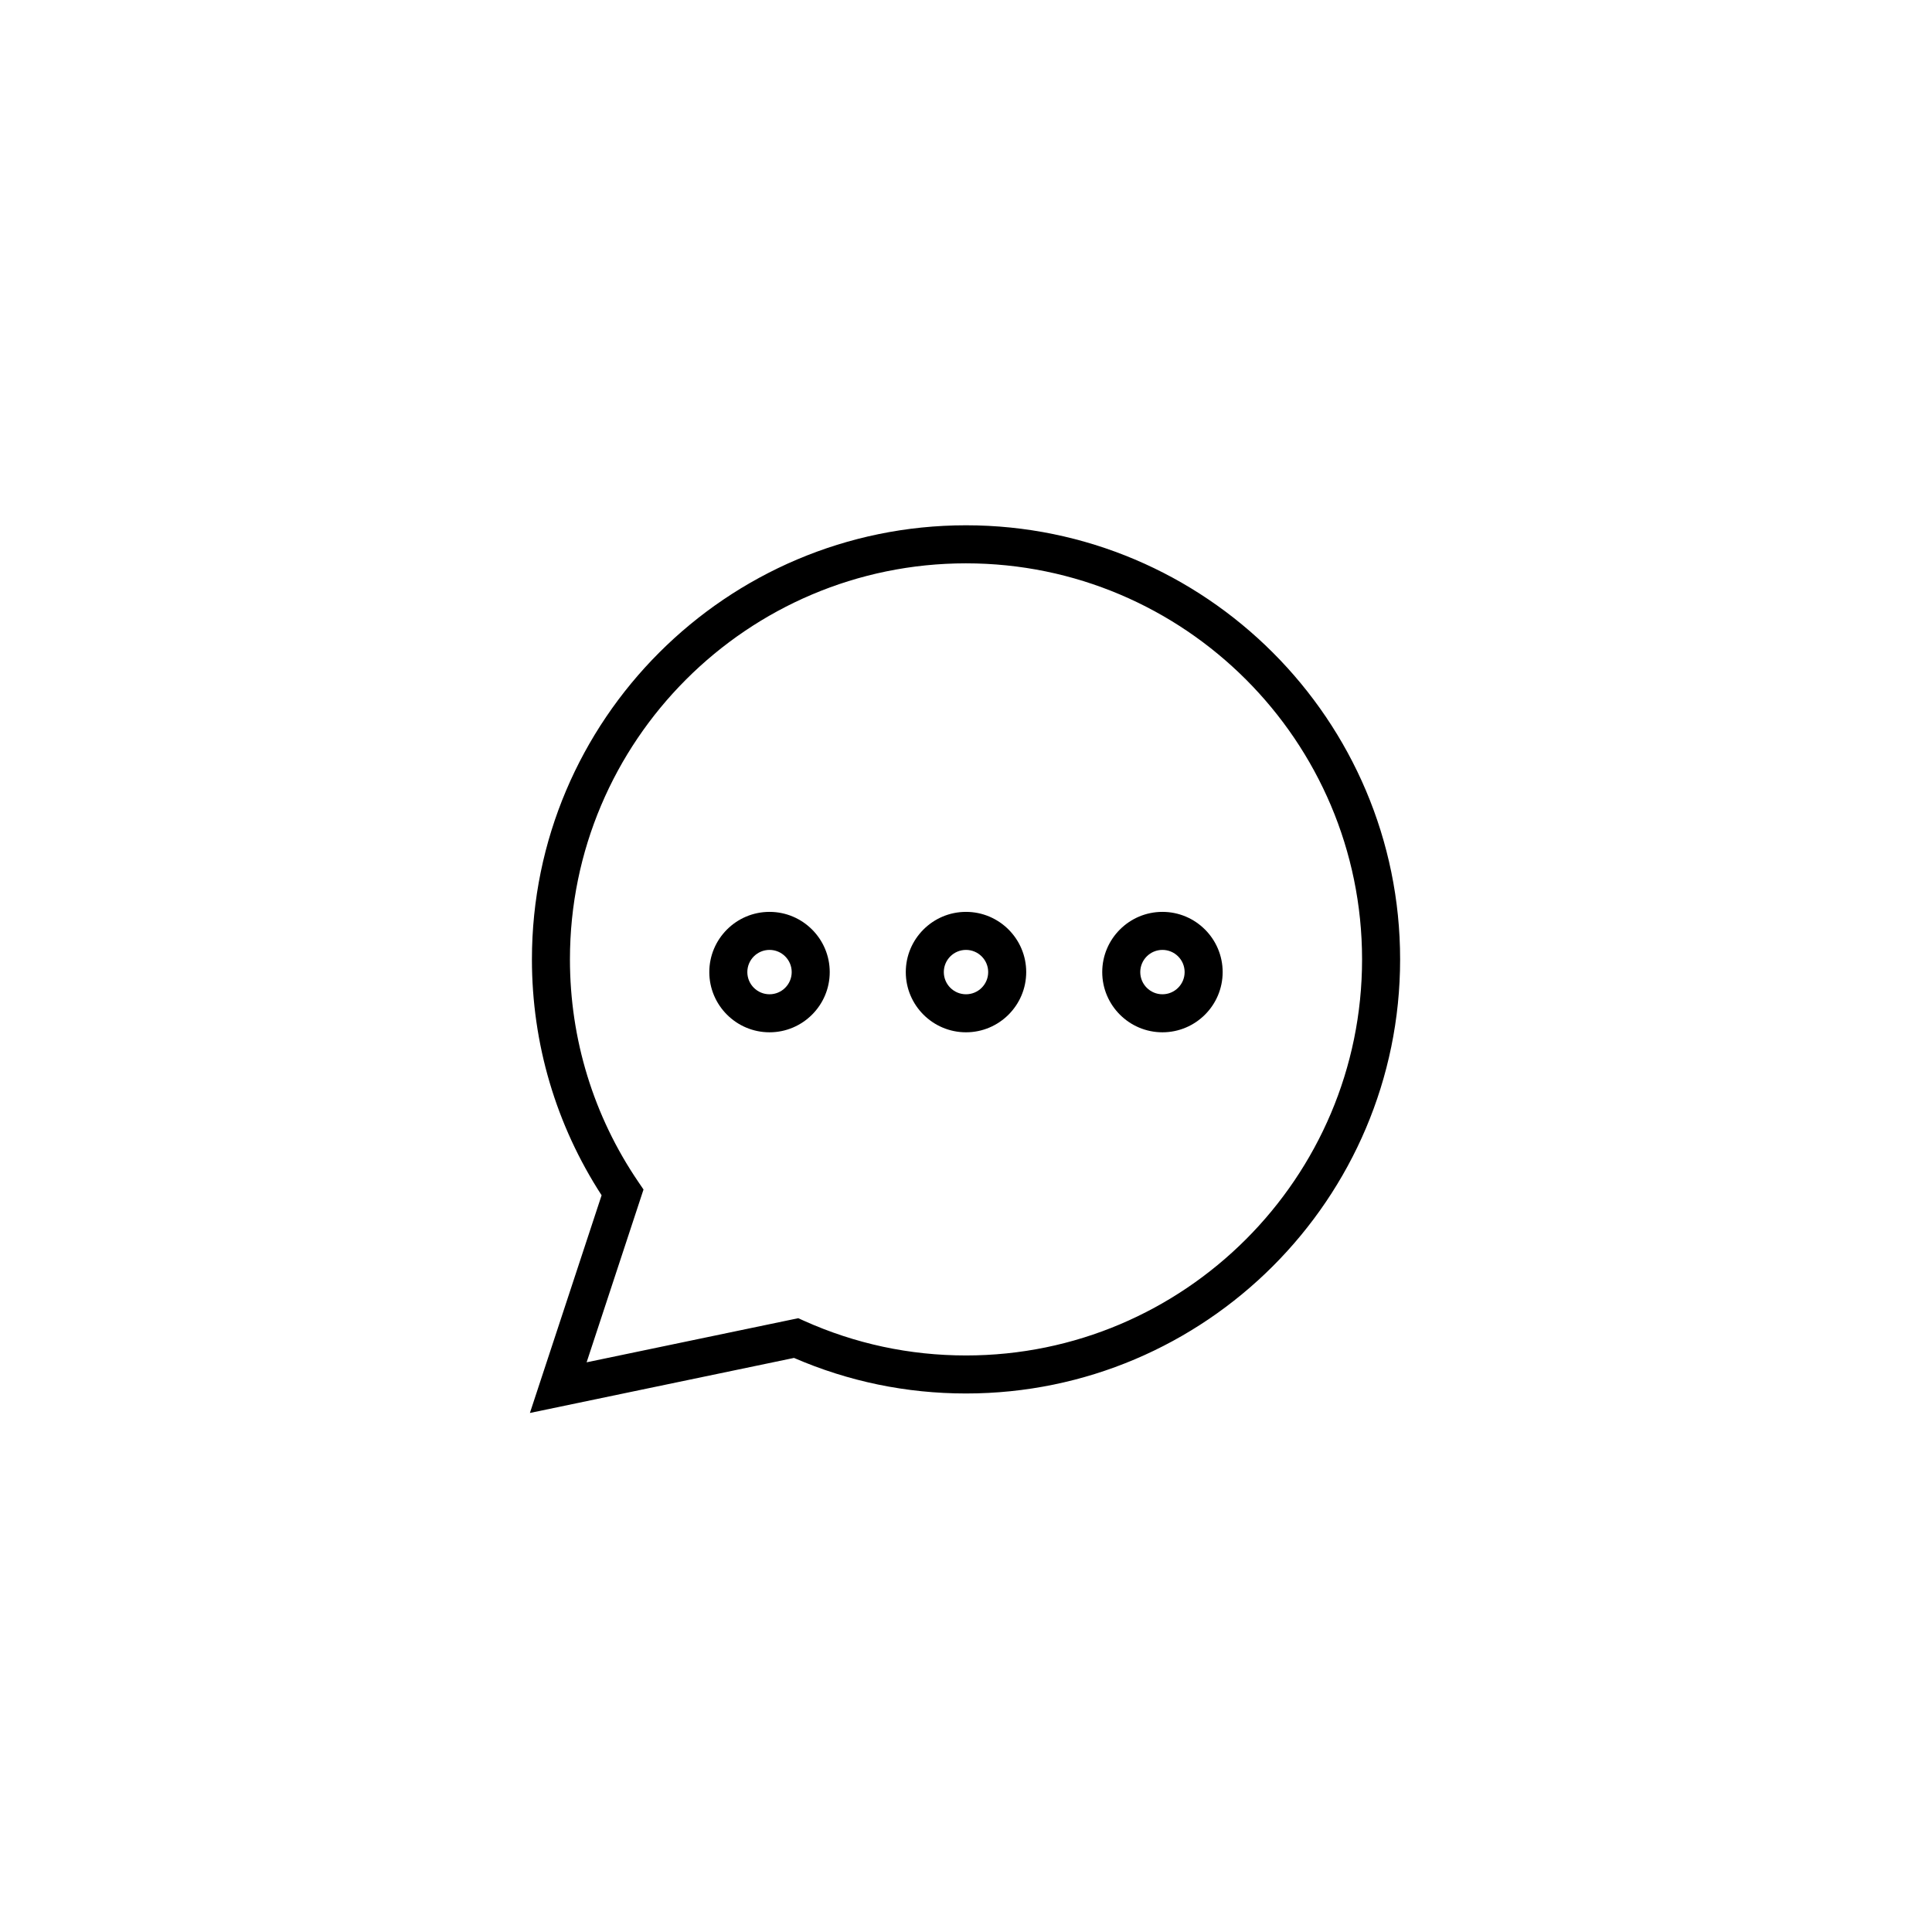 <?xml version="1.0" encoding="UTF-8"?>
<!-- Uploaded to: ICON Repo, www.iconrepo.com, Generator: ICON Repo Mixer Tools -->
<svg fill="#000000" width="800px" height="800px" version="1.1" viewBox="144 144 512 512" xmlns="http://www.w3.org/2000/svg">
 <g>
  <path d="m284.43 518.45 19-57.691c-12.086-18.625-18.465-40.184-18.465-62.512 0-63.43 51.605-115.04 115.04-115.04s115.04 51.605 115.04 115.04-51.605 115.04-115.04 115.04c-15.809 0-31.137-3.168-45.586-9.422zm115.57-225.16c-57.871 0-104.96 47.086-104.96 104.96 0 21.137 6.262 41.516 18.102 58.93l1.395 2.055-15.078 45.793 56.086-11.688 1.492 0.672c13.582 6.106 28.035 9.199 42.965 9.199 57.871 0 104.96-47.086 104.96-104.96-0.004-57.875-47.09-104.96-104.96-104.96z"/>
  <path d="m400 417.57c-8.797 0-15.957-7.16-15.957-15.957s7.16-15.957 15.957-15.957 15.957 7.16 15.957 15.957c-0.004 8.797-7.16 15.957-15.957 15.957zm0-21.836c-3.246 0-5.879 2.637-5.879 5.879 0 3.246 2.637 5.879 5.879 5.879 3.246 0 5.879-2.637 5.879-5.879s-2.637-5.879-5.879-5.879z"/>
  <path d="m347.93 417.57c-8.797 0-15.957-7.16-15.957-15.957s7.16-15.957 15.957-15.957 15.957 7.16 15.957 15.957-7.16 15.957-15.957 15.957zm0-21.836c-3.246 0-5.879 2.637-5.879 5.879 0 3.246 2.637 5.879 5.879 5.879 3.246 0 5.879-2.637 5.879-5.879s-2.633-5.879-5.879-5.879z"/>
  <path d="m452.06 417.57c-8.797 0-15.957-7.16-15.957-15.957s7.16-15.957 15.957-15.957 15.957 7.16 15.957 15.957-7.16 15.957-15.957 15.957zm0-21.836c-3.246 0-5.879 2.637-5.879 5.879 0 3.246 2.637 5.879 5.879 5.879 3.246 0 5.879-2.637 5.879-5.879s-2.633-5.879-5.879-5.879z"/>
 </g>
</svg>